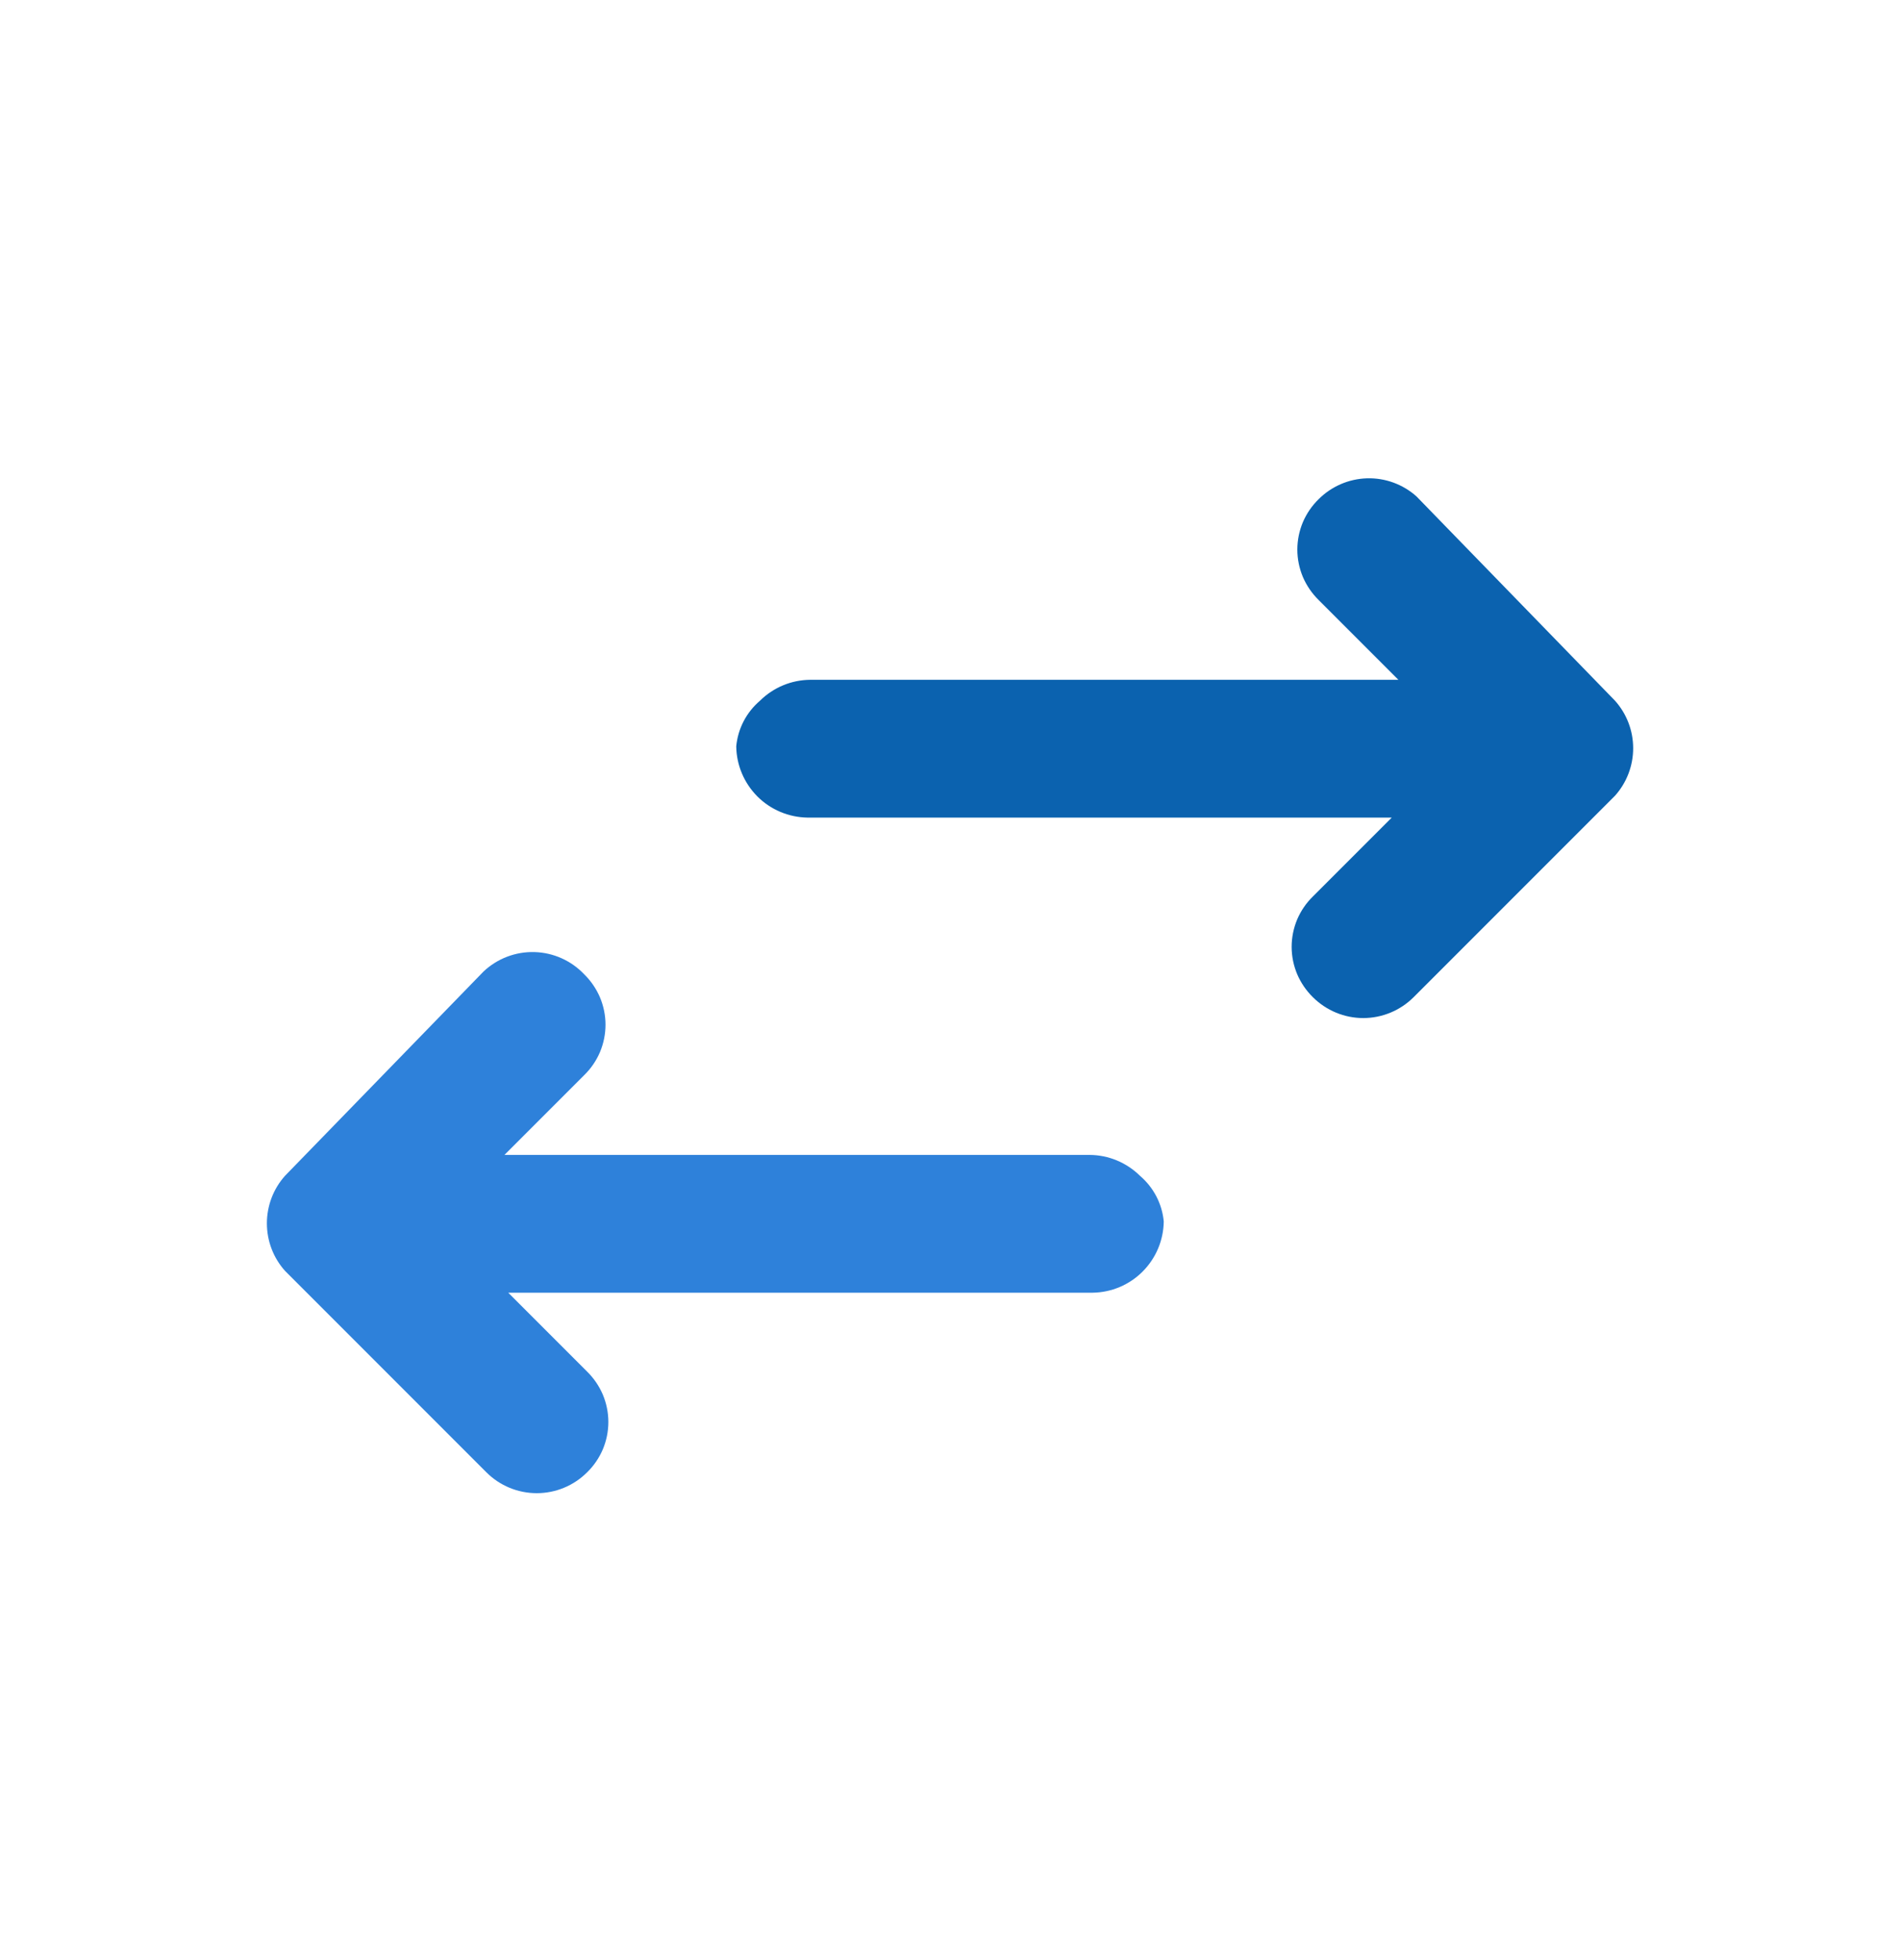 <?xml version="1.0" encoding="UTF-8"?> <svg xmlns="http://www.w3.org/2000/svg" width="32" height="33" viewBox="0 0 32 33" fill="none"><path d="M4.8 19.796L8.144 16.356C8.375 16.138 8.684 16.02 9.002 16.029C9.32 16.038 9.621 16.173 9.84 16.404C9.953 16.515 10.043 16.647 10.105 16.792C10.166 16.938 10.198 17.094 10.198 17.252C10.198 17.41 10.166 17.567 10.105 17.713C10.043 17.858 9.953 17.99 9.84 18.1L8.496 19.444H18.352C18.67 19.446 18.974 19.573 19.2 19.796C19.428 19.991 19.572 20.266 19.6 20.564C19.596 20.881 19.468 21.184 19.244 21.408C19.02 21.633 18.717 21.76 18.4 21.764H8.56L9.888 23.092C10.001 23.203 10.091 23.335 10.153 23.48C10.214 23.626 10.246 23.782 10.246 23.94C10.246 24.099 10.214 24.255 10.153 24.401C10.091 24.546 10.001 24.678 9.888 24.788C9.663 25.013 9.358 25.139 9.04 25.139C8.722 25.139 8.417 25.013 8.192 24.788L4.8 21.396C4.603 21.176 4.495 20.892 4.495 20.596C4.495 20.301 4.603 20.016 4.8 19.796Z" fill="#2E81DA"></path><path d="M27.2 11.797L23.856 8.357C23.627 8.153 23.329 8.044 23.023 8.053C22.716 8.062 22.425 8.188 22.208 8.405C22.095 8.515 22.005 8.647 21.943 8.792C21.882 8.938 21.85 9.095 21.85 9.253C21.85 9.411 21.882 9.567 21.943 9.713C22.005 9.858 22.095 9.99 22.208 10.101L23.552 11.445H13.648C13.33 11.447 13.026 11.573 12.8 11.797C12.572 11.991 12.428 12.266 12.4 12.565C12.404 12.882 12.532 13.184 12.756 13.409C12.98 13.633 13.283 13.76 13.6 13.765H23.44L22.112 15.093C21.999 15.203 21.909 15.335 21.847 15.48C21.786 15.626 21.754 15.783 21.754 15.941C21.754 16.099 21.786 16.255 21.847 16.401C21.909 16.546 21.999 16.678 22.112 16.789C22.337 17.013 22.642 17.14 22.96 17.14C23.278 17.14 23.583 17.013 23.808 16.789L27.2 13.397C27.397 13.177 27.506 12.892 27.506 12.597C27.506 12.301 27.397 12.017 27.2 11.797Z" fill="#0B62AF"></path></svg> 